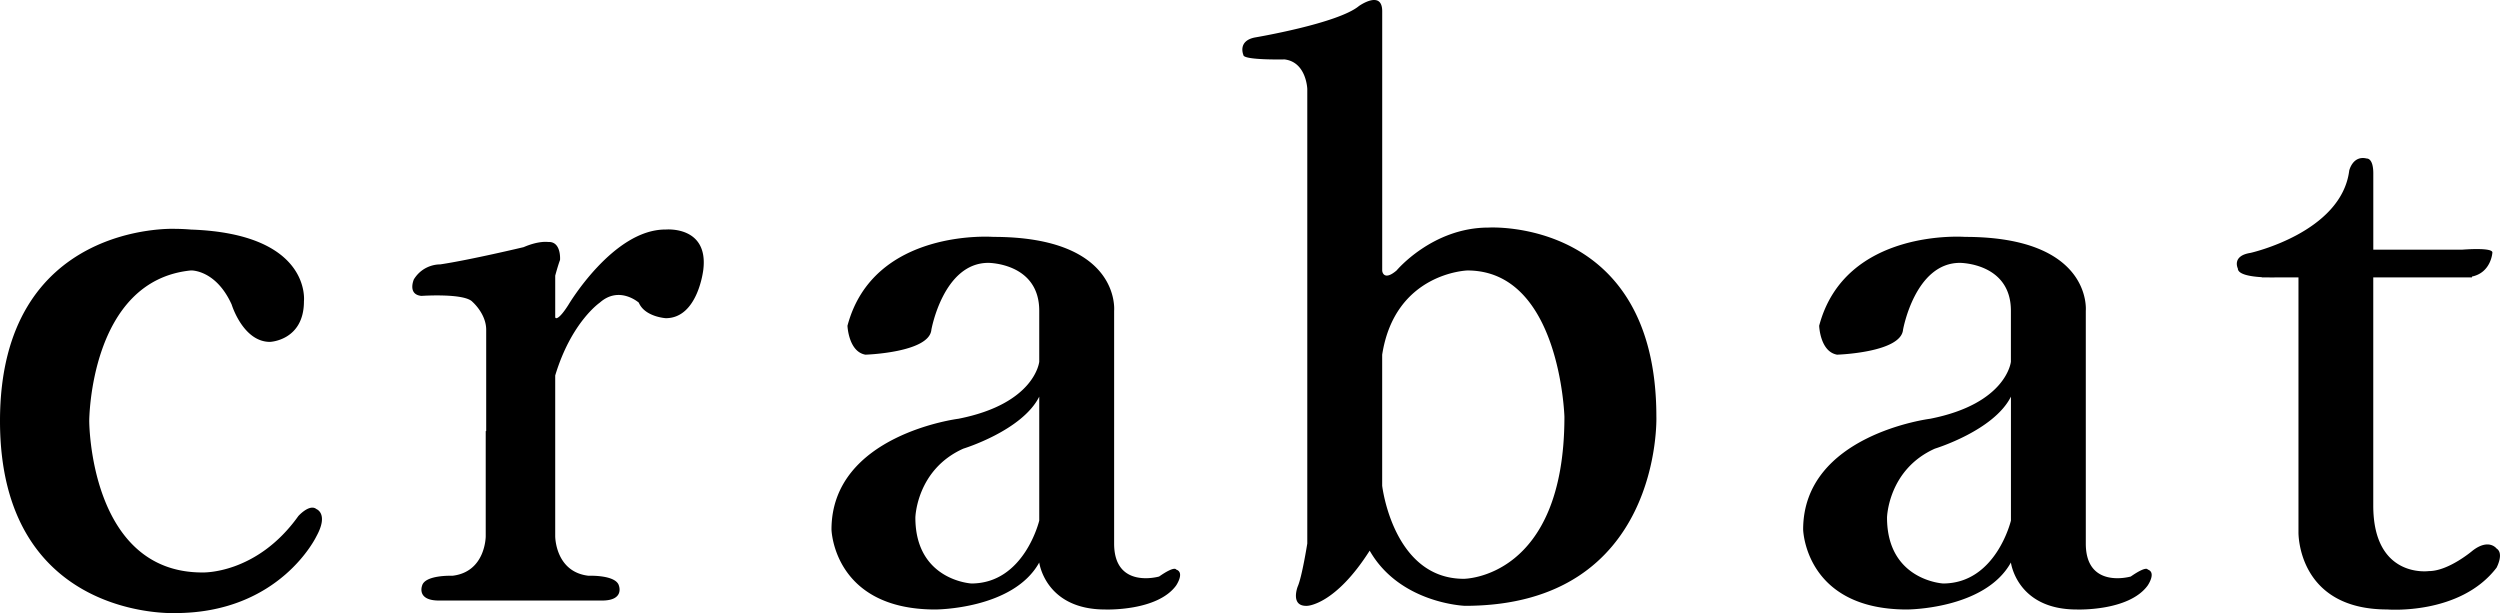 <svg xmlns="http://www.w3.org/2000/svg" width="69" height="16.922"><path class="st0" d="M8.734 14.051c-.189-.155-.498.19-.498.19C7.079 15.863 5.582 15.8 5.582 15.8c-3.117 0-3.119-4.178-3.119-4.181 0-.005.011-3.878 2.808-4.155 0 0 .685-.026 1.123.941 0 0 .313 1.031 1.058 1.031 0 0 .937-.035.937-1.122 0 0 .219-1.862-3.118-1.978a5.623 5.623 0 0 0-.438-.02S0 6.099 0 11.619c0 5.518 4.833 5.302 4.833 5.302 2.901 0 3.901-2.121 3.901-2.121.343-.623 0-.749 0-.749m9.642-7.716c-1.449-.012-2.688 2.079-2.688 2.079-.264.417-.364.397-.364.333V7.608s.072-.271.133-.434c0 0 .041-.517-.33-.495 0 0-.249-.042-.674.142 0 0-1.478.353-2.308.477 0 0-.453-.021-.722.412 0 0-.184.417.207.457 0 0 1.192-.083 1.412.166 0 0 .386.334.377.786v2.778l-.013.002v2.903s0 .982-.918 1.089c0 0-.766-.031-.84.28 0 0-.153.404.466.404h4.504c.618 0 .466-.404.466-.404-.074-.312-.841-.28-.841-.28-.919-.106-.919-1.089-.919-1.089v-4.439c.444-1.473 1.23-2.01 1.23-2.01.538-.477 1.077 0 1.077 0 .166.394.745.429.745.429.89 0 1.036-1.342 1.036-1.342.144-1.215-1.036-1.105-1.036-1.105m14.085 9.384s-.031-.112-.469.193c0 0-1.242.358-1.242-.909V8.577s.195-2.039-3.335-2.039c0 0-3.307-.251-4.025 2.453 0 0 .028.716.496.798 0 0 1.766-.055 1.82-.689 0 0 .33-1.845 1.572-1.845 0 0 1.405 0 1.405 1.322v1.406s-.11 1.159-2.233 1.575c0 0-3.501.44-3.501 3.058 0 0 .054 2.206 2.866 2.206 0 0 2.151 0 2.868-1.297 0 0 .165 1.297 1.819 1.297 0 0 1.436.056 1.959-.662 0-.001.247-.36 0-.441m-5.652.385s-1.545-.084-1.545-1.819c0 0 .029-1.324 1.325-1.903 0 0 1.626-.497 2.094-1.435v3.421s-.412 1.736-1.874 1.736m32.468-.385s-.028-.112-.468.193c0 0-1.241.358-1.241-.909V8.577s.191-2.039-3.335-2.039c0 0-3.309-.251-4.024 2.453 0 0 .024.716.495.798 0 0 1.764-.055 1.82-.689 0 0 .328-1.845 1.57-1.845 0 0 1.407 0 1.407 1.322v1.406s-.113 1.159-2.231 1.575c0 0-3.503.44-3.503 3.058 0 0 .053 2.206 2.865 2.206 0 0 2.15 0 2.869-1.297 0 0 .164 1.297 1.815 1.297 0 0 1.438.056 1.96-.662.001-.001.248-.36.001-.441m-5.649.385s-1.546-.084-1.546-1.819c0 0 .027-1.324 1.322-1.903 0 0 1.63-.497 2.098-1.435v3.421s-.412 1.736-1.874 1.736m-7.912-4.602c0-5.51-4.636-5.221-4.636-5.221-1.545 0-2.534 1.184-2.534 1.184-.34.29-.397.051-.397 0V.311c0-.602-.642-.145-.642-.145-.58.483-2.876.869-2.876.869-.483.099-.313.484-.313.484 0 .146 1.135.121 1.135.121.605.073.628.815.628.815v12.546s-.146.924-.265 1.189c0 0-.216.556.265.531 0 0 .768-.02 1.722-1.523.833 1.46 2.628 1.523 2.628 1.523 5.454.001 5.285-5.219 5.285-5.219M40.4 15.975c-1.951 0-2.252-2.563-2.252-2.57V9.79c.353-2.267 2.352-2.325 2.352-2.325 2.56 0 2.678 4.037 2.678 4.037 0 4.473-2.778 4.473-2.778 4.473m28.505-.836s-.213-.289-.663.06c0 0-.66.563-1.206.563 0 0-1.534.215-1.534-1.81V7.656h2.724v-.023c.528-.11.563-.654.563-.654.04-.162-.834-.088-.834-.088h-2.452V4.785c0-.429-.178-.409-.178-.409-.388-.098-.486.331-.486.331-.214 1.712-2.726 2.273-2.726 2.273-.525.082-.348.431-.348.431 0 .167.368.223.66.239v.007h.211c.081.003.143 0 .143 0h.659v7.034s-.041 2.13 2.45 2.13c0 0 2.008.168 3.018-1.154-.001-.001.212-.391-.001-.528"/></svg>